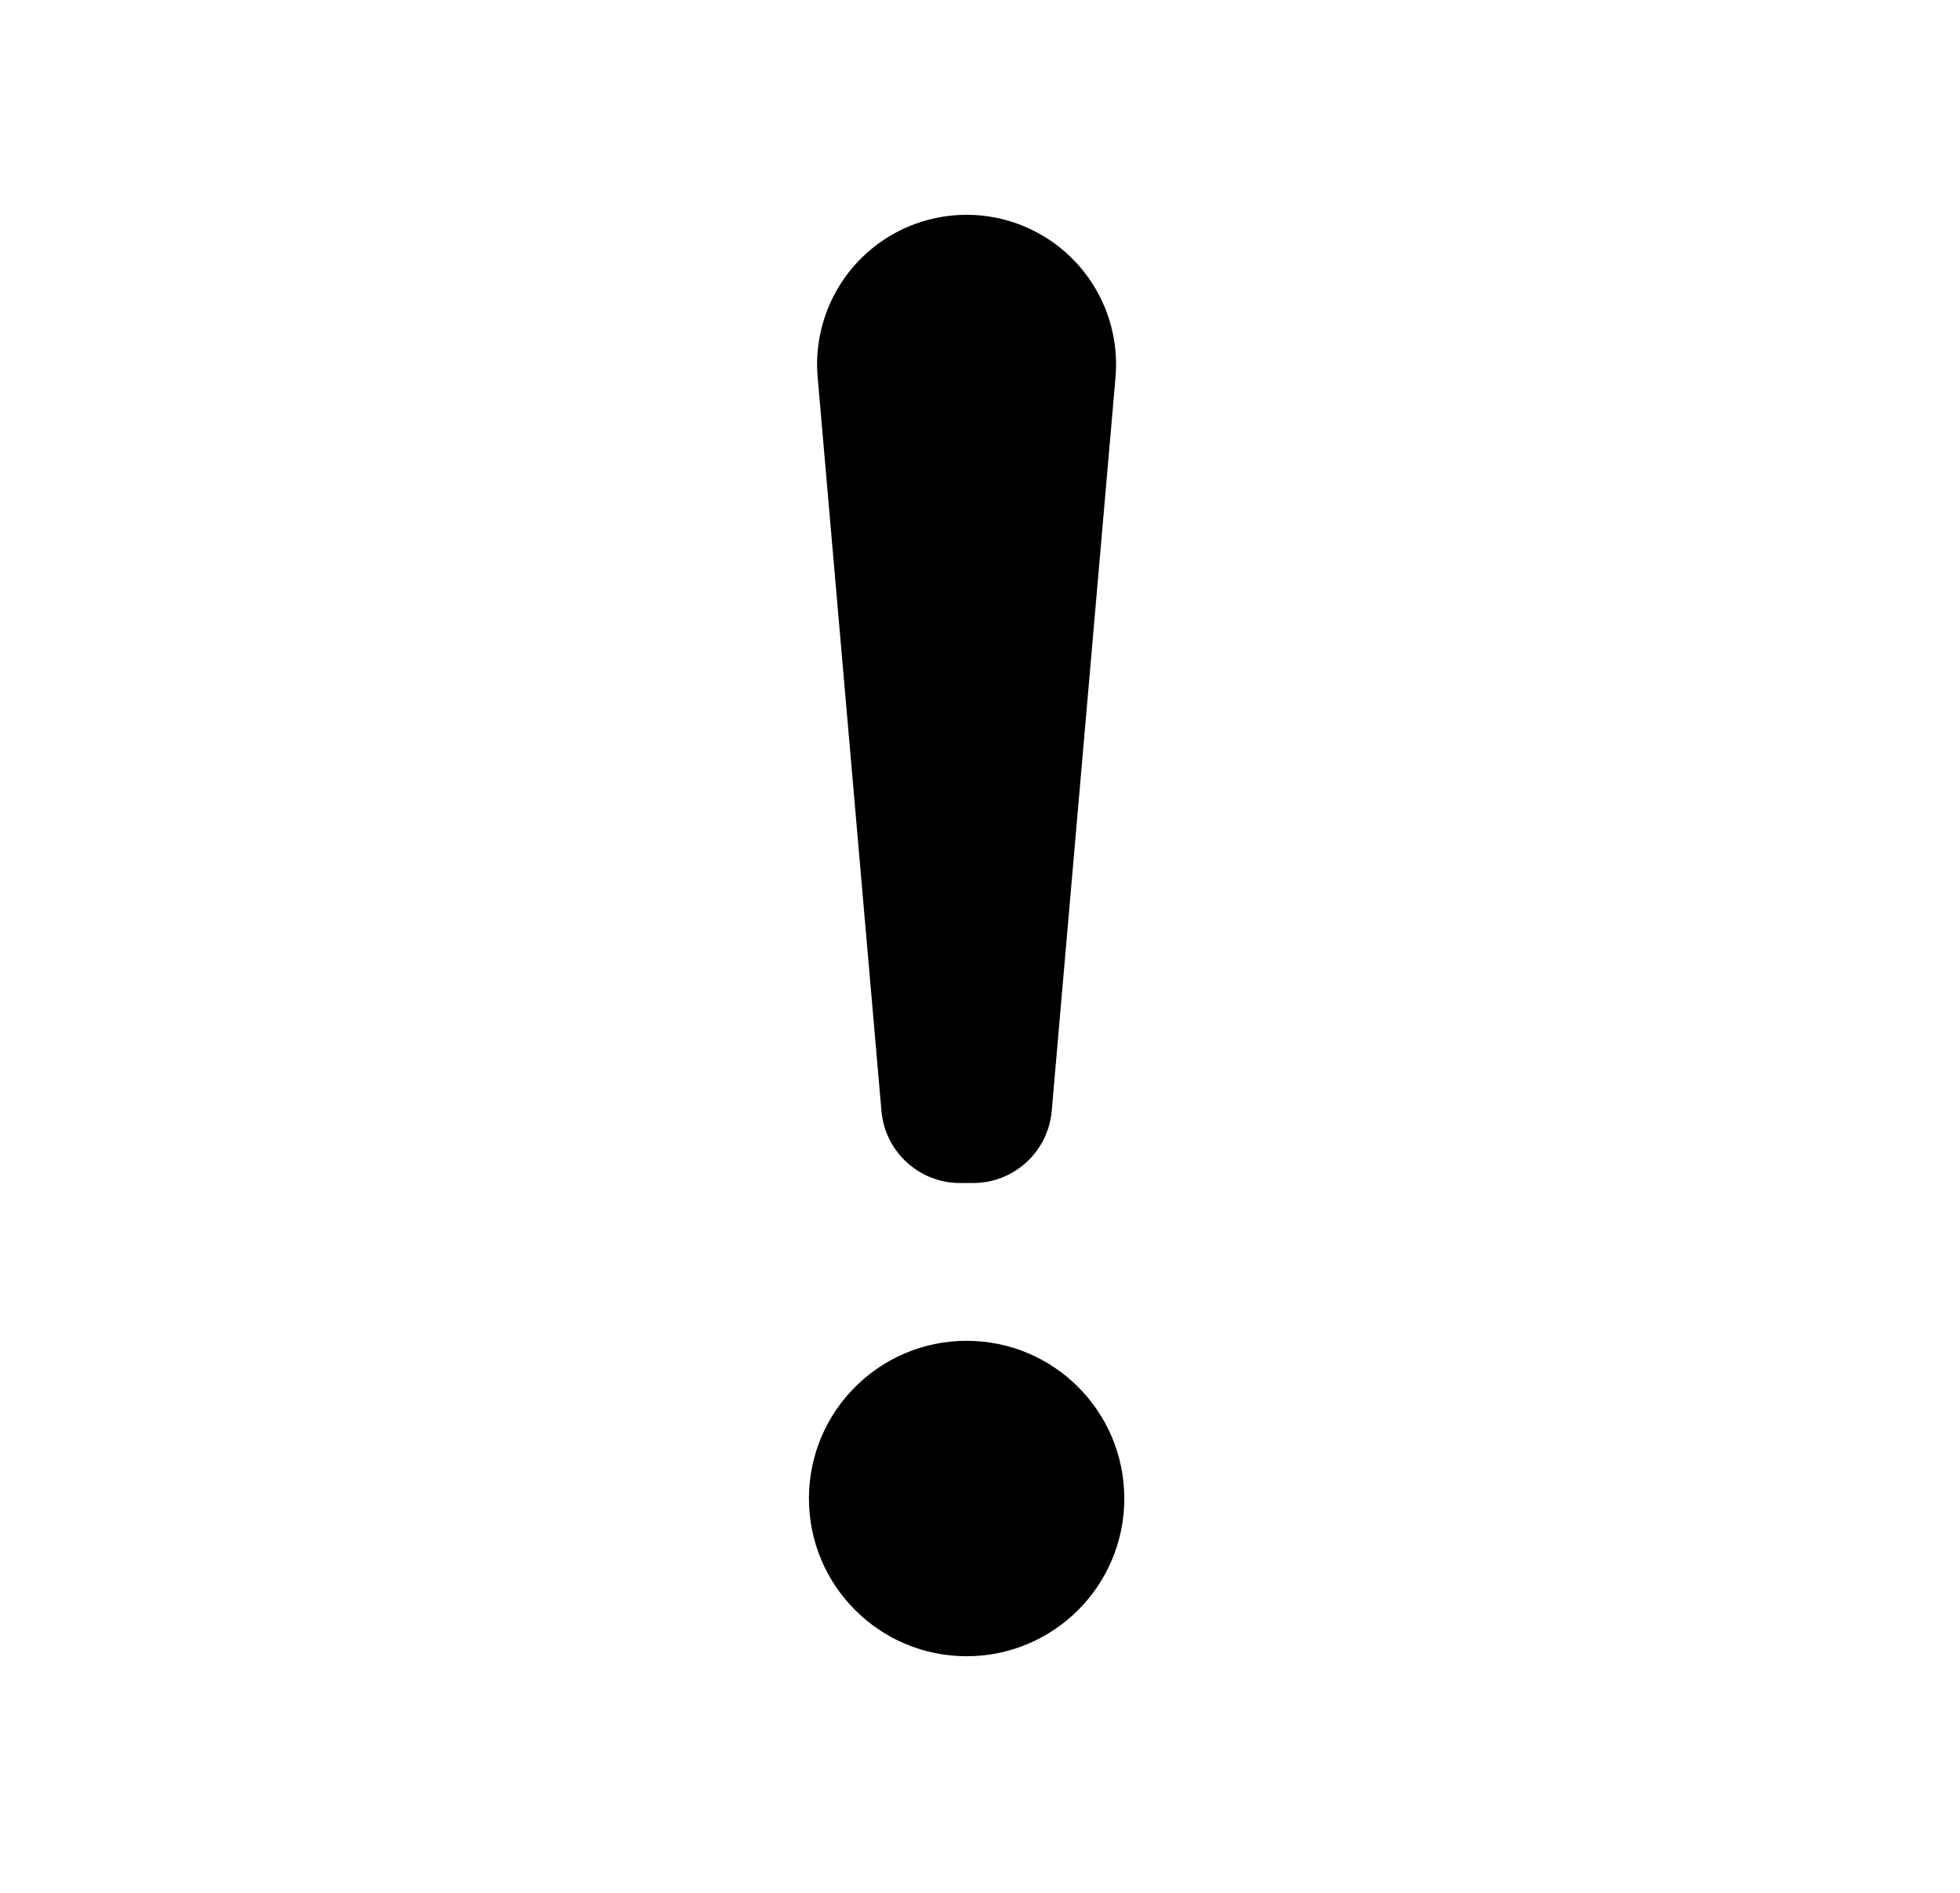<svg xmlns="http://www.w3.org/2000/svg" width="29" height="28" viewBox="0 0 29 28" fill="none"><path d="M14.398 17.5H14.204C13.599 17.5 13.094 17.037 13.042 16.434L12.098 5.581C12.02 4.677 12.501 3.817 13.312 3.411C13.935 3.1 14.668 3.1 15.29 3.411C16.102 3.817 16.583 4.677 16.505 5.581L15.561 16.434C15.508 17.037 15.004 17.5 14.398 17.5Z" fill="black"></path><path d="M16.635 22.167C16.635 23.456 15.591 24.5 14.302 24.5C13.013 24.5 11.969 23.456 11.969 22.167C11.969 20.878 13.013 19.834 14.302 19.834C15.591 19.834 16.635 20.878 16.635 22.167Z" fill="black"></path></svg>